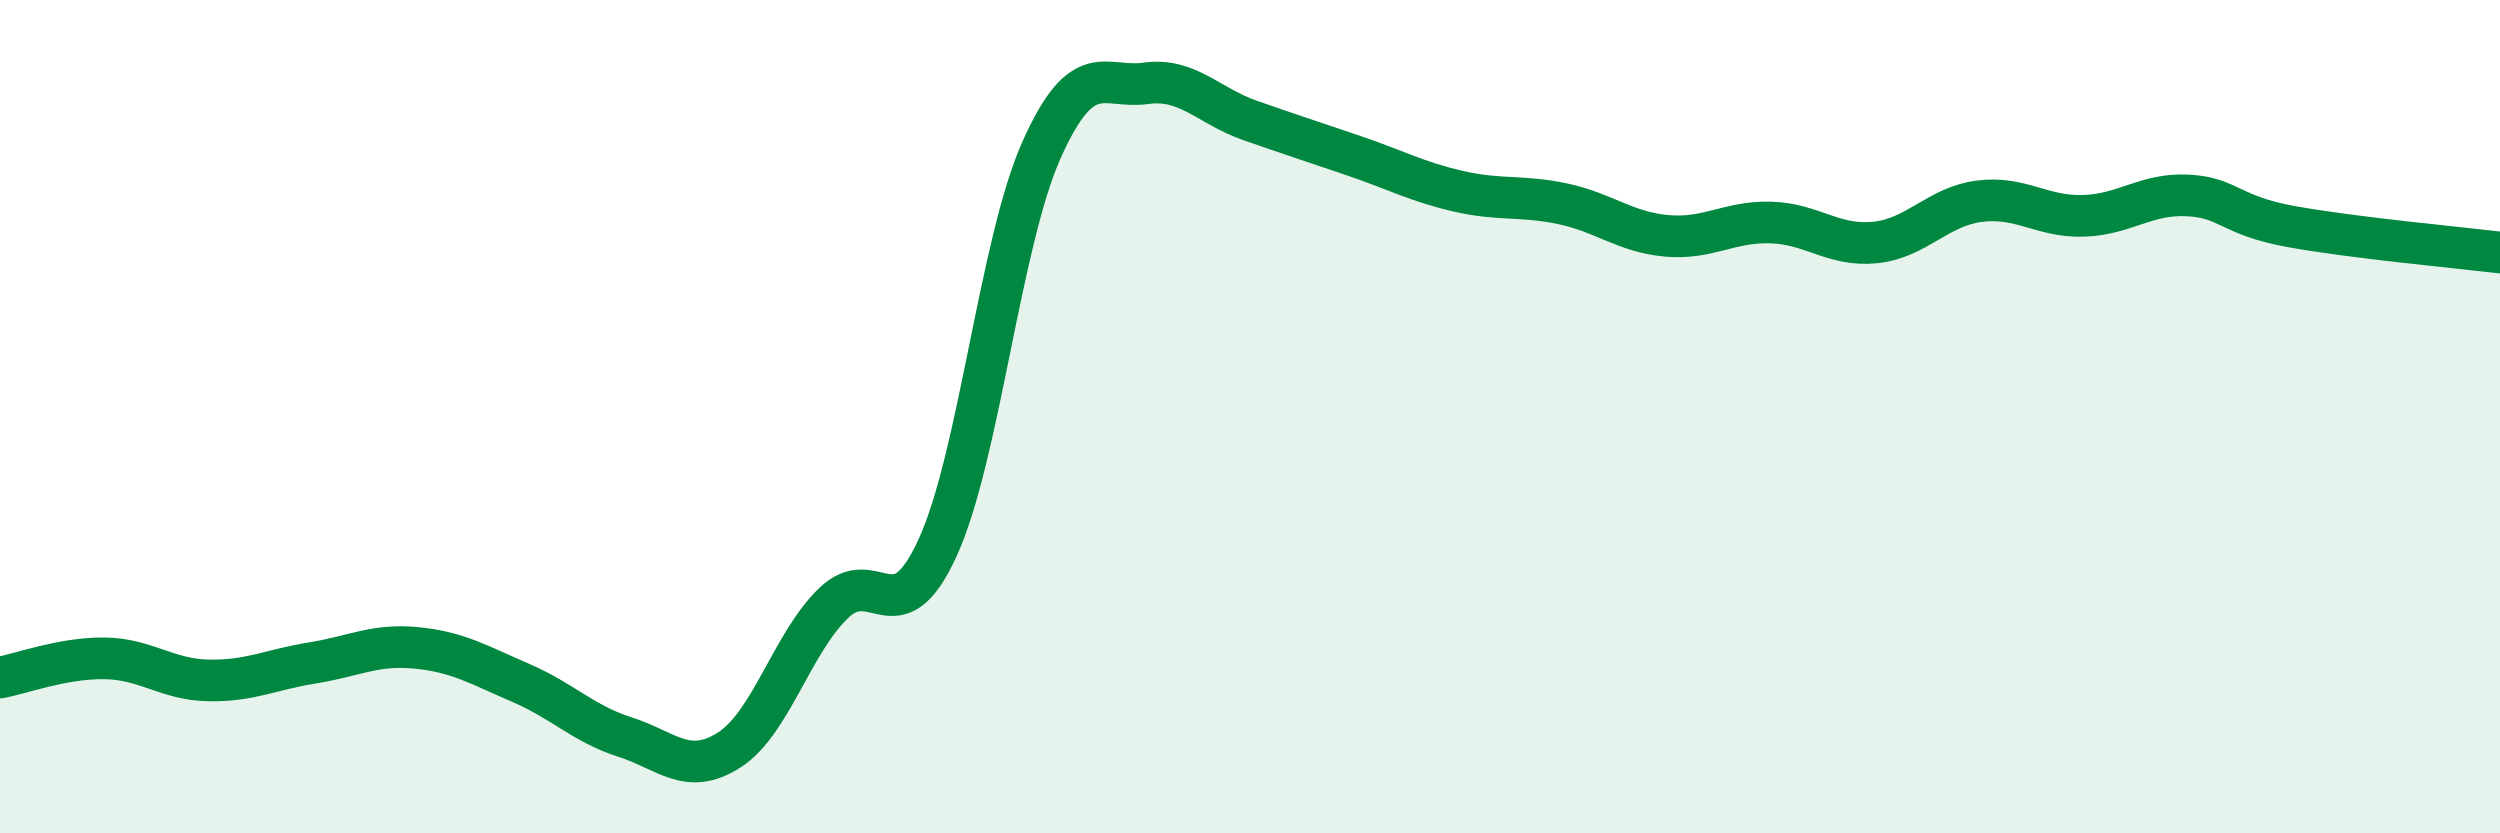 
    <svg width="60" height="20" viewBox="0 0 60 20" xmlns="http://www.w3.org/2000/svg">
      <path
        d="M 0,16.26 C 0.5,16.17 1.5,15.79 2.5,15.8 C 3.5,15.81 4,16.31 5,16.33 C 6,16.35 6.5,16.07 7.5,15.91 C 8.5,15.75 9,15.45 10,15.55 C 11,15.65 11.5,15.96 12.5,16.39 C 13.5,16.82 14,17.37 15,17.69 C 16,18.01 16.5,18.64 17.5,18 C 18.5,17.36 19,15.45 20,14.48 C 21,13.51 21.5,15.33 22.5,13.15 C 23.5,10.97 24,5.82 25,3.59 C 26,1.36 26.5,2.14 27.5,2 C 28.5,1.86 29,2.54 30,2.89 C 31,3.24 31.5,3.4 32.5,3.74 C 33.5,4.08 34,4.36 35,4.59 C 36,4.82 36.5,4.68 37.5,4.89 C 38.5,5.1 39,5.57 40,5.66 C 41,5.75 41.5,5.31 42.5,5.34 C 43.5,5.37 44,5.92 45,5.82 C 46,5.72 46.5,4.96 47.5,4.83 C 48.5,4.7 49,5.21 50,5.18 C 51,5.15 51.5,4.64 52.5,4.69 C 53.5,4.74 53.5,5.17 55,5.44 C 56.5,5.71 59,5.94 60,6.06L60 20L0 20Z"
        fill="#008740"
        opacity="0.1"
        stroke-linecap="round"
        stroke-linejoin="round"
      />
      <path
        d="M 0,16.26 C 0.5,16.17 1.5,15.79 2.5,15.8 C 3.5,15.81 4,16.31 5,16.33 C 6,16.35 6.5,16.07 7.5,15.91 C 8.5,15.75 9,15.45 10,15.55 C 11,15.65 11.5,15.96 12.5,16.39 C 13.5,16.82 14,17.37 15,17.69 C 16,18.01 16.5,18.64 17.5,18 C 18.5,17.36 19,15.45 20,14.48 C 21,13.51 21.5,15.33 22.5,13.15 C 23.5,10.97 24,5.82 25,3.59 C 26,1.36 26.5,2.14 27.5,2 C 28.5,1.86 29,2.54 30,2.89 C 31,3.24 31.5,3.4 32.5,3.74 C 33.5,4.08 34,4.36 35,4.59 C 36,4.82 36.5,4.68 37.5,4.89 C 38.5,5.1 39,5.57 40,5.66 C 41,5.75 41.5,5.31 42.5,5.34 C 43.5,5.37 44,5.92 45,5.82 C 46,5.72 46.5,4.96 47.5,4.83 C 48.5,4.7 49,5.21 50,5.18 C 51,5.15 51.5,4.64 52.5,4.69 C 53.5,4.74 53.5,5.17 55,5.44 C 56.5,5.71 59,5.94 60,6.06"
        stroke="#008740"
        stroke-width="1"
        fill="none"
        stroke-linecap="round"
        stroke-linejoin="round"
      />
    </svg>
  